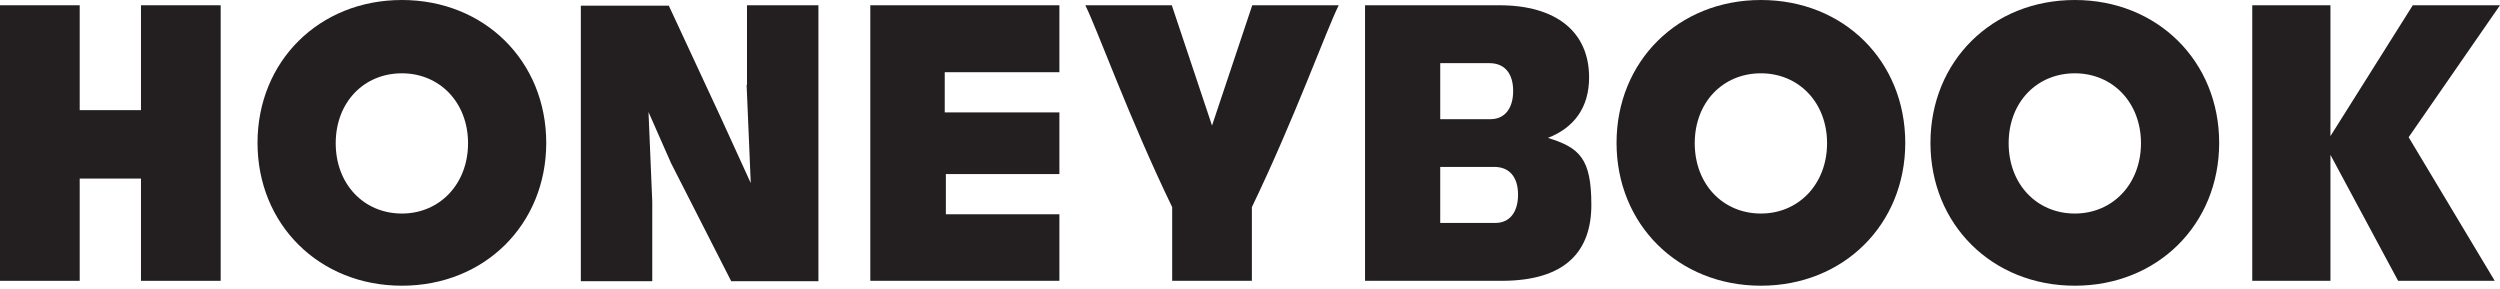 <?xml version="1.0" encoding="UTF-8"?>
<svg id="Layer_1" xmlns="http://www.w3.org/2000/svg" version="1.1" viewBox="0 0 665 77">
  <!-- Generator: Adobe Illustrator 29.4.0, SVG Export Plug-In . SVG Version: 2.1.0 Build 152)  -->
  <defs>
    <style>
      .st0 {
        fill: #231f20;
      }
    </style>
  </defs>
  <path class="st0" d="M333.1,1.4l-10.7,32-10.7-32h-23c3.3,6.7,11.6,29.9,23.1,53.7v19.6h21.2v-19.6c11.5-23.9,19.8-47.1,23.1-53.7h-23Z"/>
  <path class="st0" d="M665,1.4h-23.2l-21.9,34.8V1.4h-20.8v73.3h20.8v-33.5l18,33.5h25.7l-22.9-38.2,24.3-35.1Z"/>
  <path class="st0" d="M468.4,0c-22,0-38.4,16.3-38.4,38s16.4,38,38.4,38,38.4-16.3,38.4-38S490.5,0,468.4,0ZM468.4,56.8c-10.1,0-17.6-7.8-17.6-18.7s7.5-18.6,17.6-18.6,17.6,7.8,17.6,18.6-7.5,18.7-17.6,18.7Z"/>
  <path class="st0" d="M551.9,0c-22,0-38.4,16.3-38.4,38s16.4,38,38.4,38,38.4-16.3,38.4-38S573.9,0,551.9,0ZM551.9,56.8c-10.1,0-17.6-7.8-17.6-18.7s7.5-18.6,17.6-18.6,17.6,7.8,17.6,18.6-7.5,18.7-17.6,18.7Z"/>
  <path class="st0" d="M411.7,36.7c7-2.7,11-8.1,11-16.1,0-12.1-8.7-19.2-23.9-19.2h-35.7v73.3h36.3c17.1,0,23.9-7.9,23.9-20.2s-3.1-15.2-11.5-17.8ZM383.1,16.8h13.1c4,0,6.3,2.7,6.3,7.4s-2.3,7.5-6,7.5h-13.4v-14.9ZM397.8,59.3h-14.7v-14.9h14.4c4,0,6.3,2.7,6.3,7.4s-2.3,7.5-6,7.5Z"/>
  <path class="st0" d="M231.5,74.7h50.3v-17.7h-30.2v-10.7h30.2v-16.4h-30.5v-10.7s30.5,0,30.5,0V1.4h-50.3v73.3Z"/>
  <path class="st0" d="M37.5,29.3h-16.3V1.4H0v73.3h21.2v-27.2h16.3v27.2h21.2V1.4h-21.2v27.9Z"/>
  <path class="st0" d="M198.6,22.6l1.1,26.1-7.9-17.3-13.9-29.9h-23.4v73.3h19v-21.2l-1-23.8,6,13.6,16,31.4h23.2V1.4h-19v21.2Z"/>
  <path class="st0" d="M106.9,0c-22,0-38.4,16.3-38.4,38s16.4,38,38.4,38,38.4-16.3,38.4-38S128.9,0,106.9,0ZM106.9,56.8c-10.1,0-17.6-7.8-17.6-18.7s7.5-18.6,17.6-18.6,17.6,7.8,17.6,18.6-7.5,18.7-17.6,18.7Z"/>
</svg>